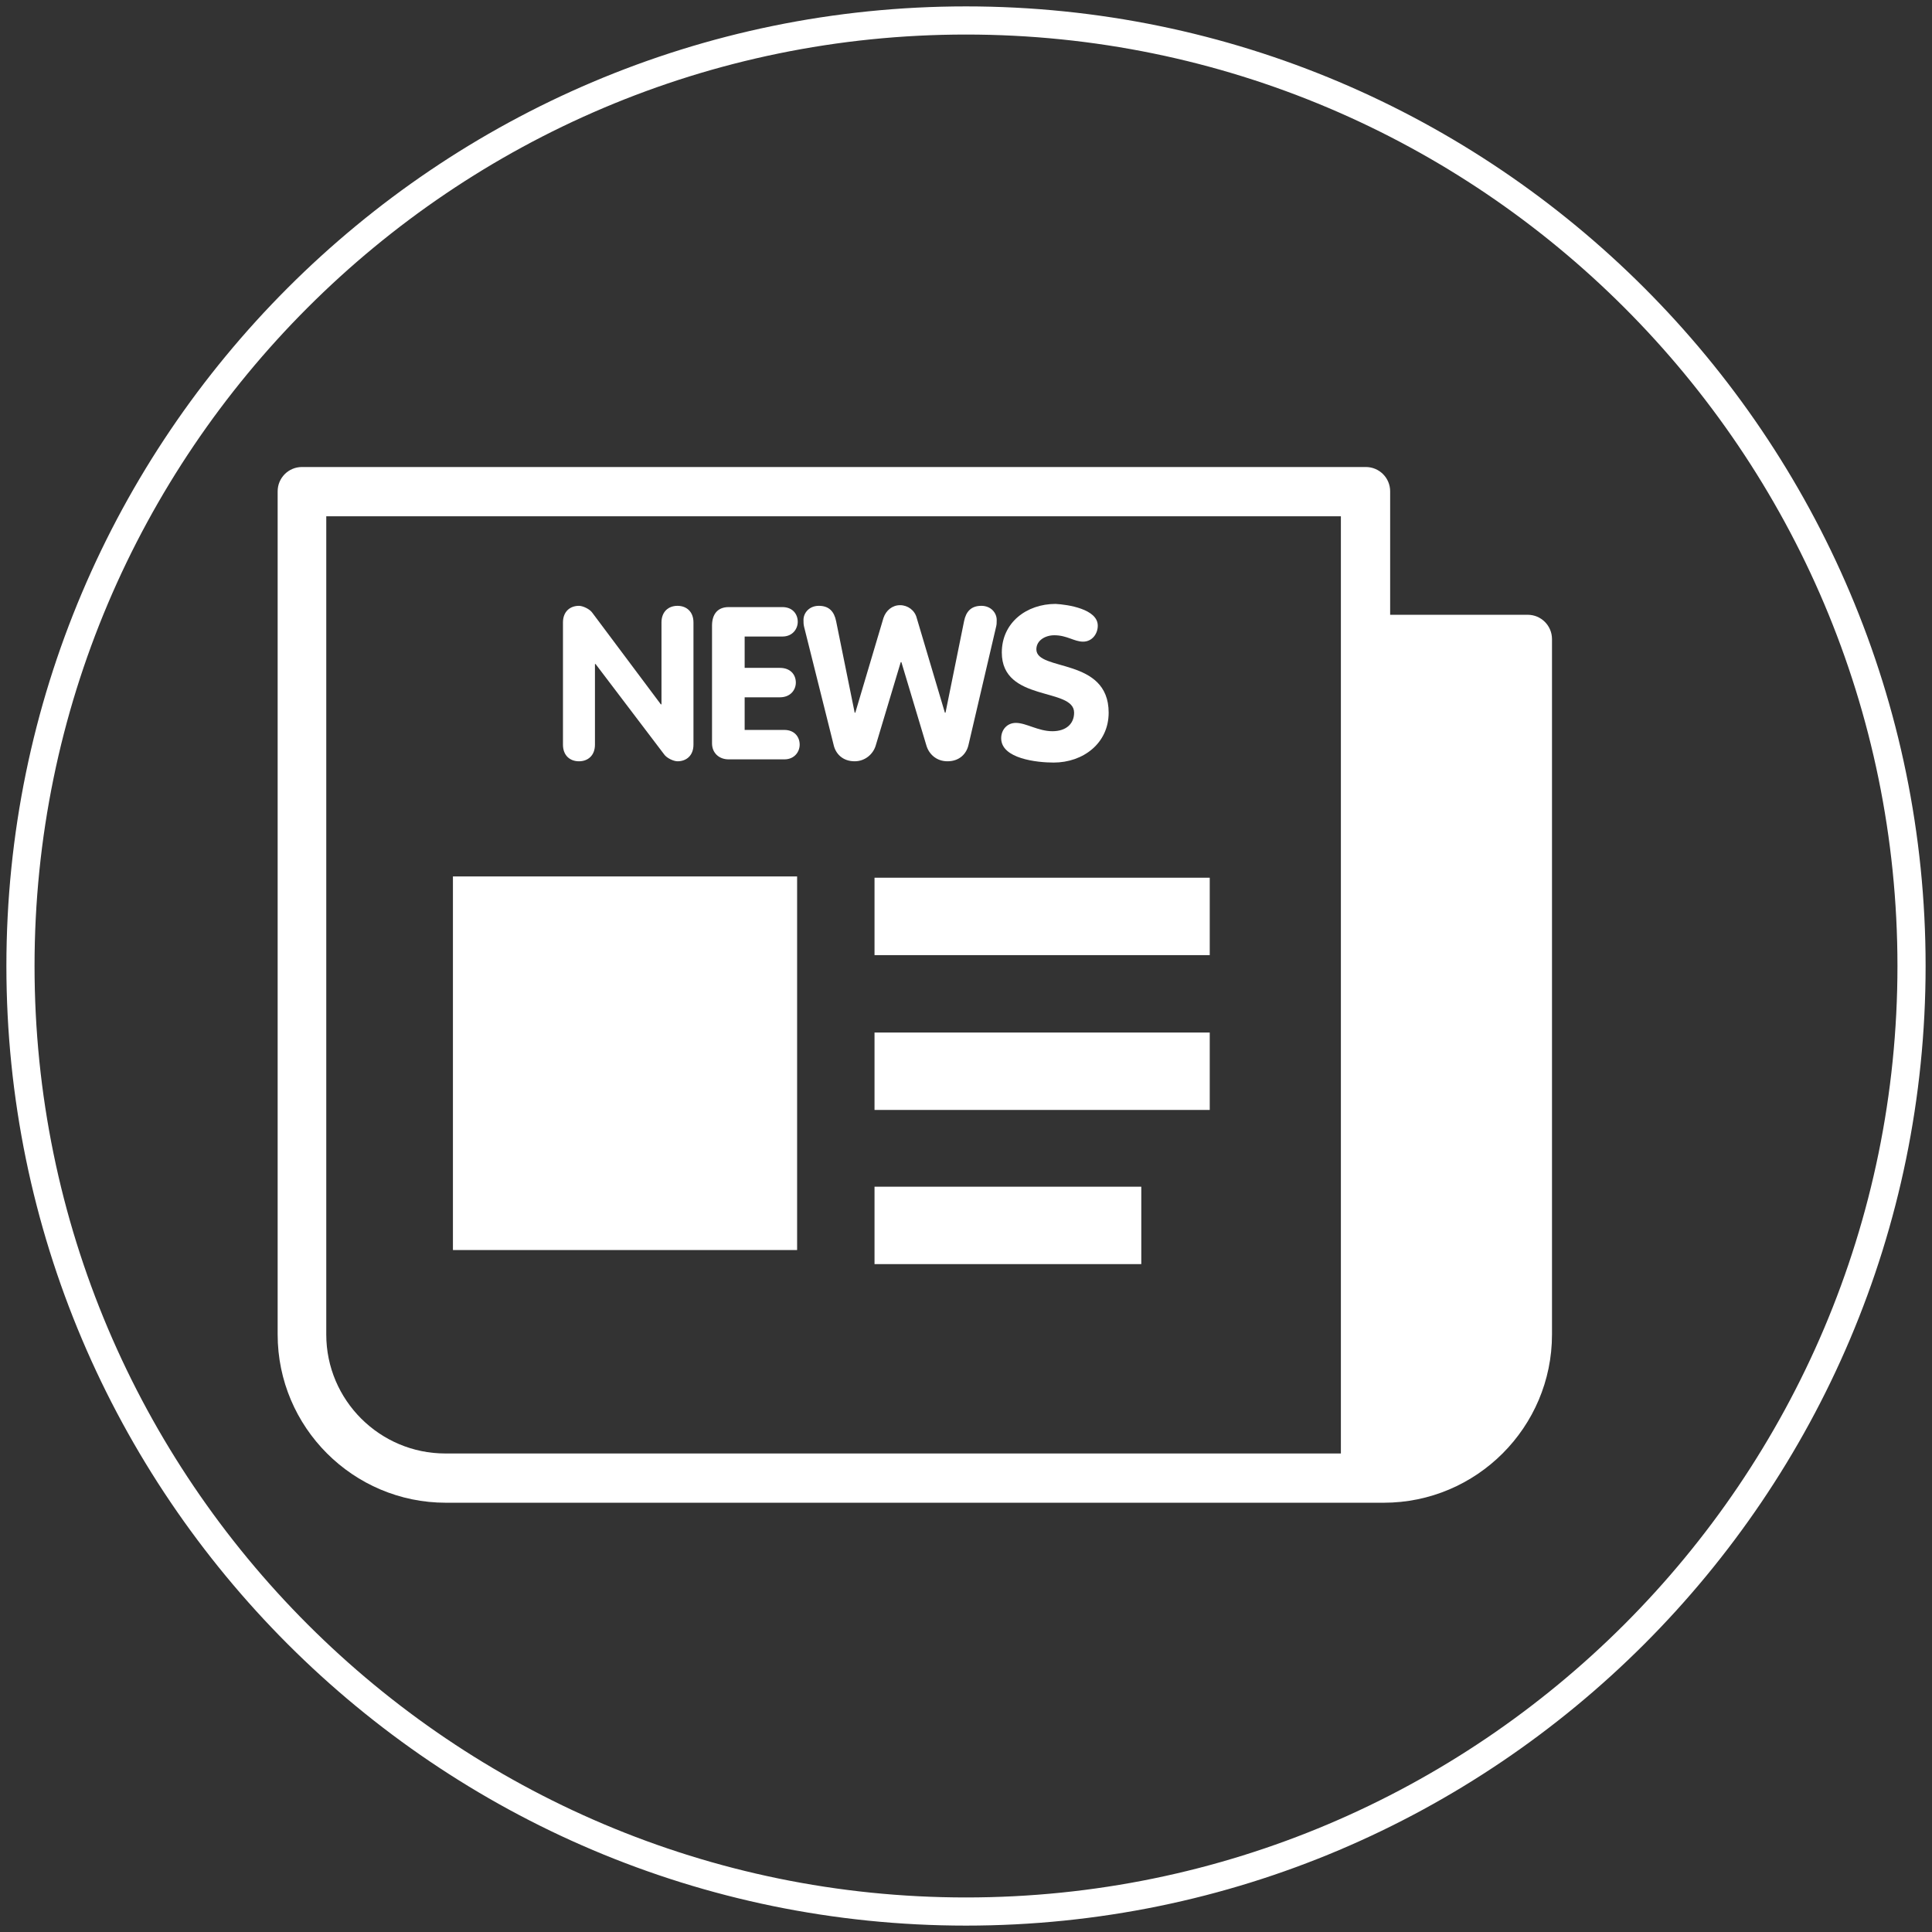 <?xml version="1.0" encoding="utf-8"?>
<!-- Generator: Adobe Illustrator 14.0.0, SVG Export Plug-In . SVG Version: 6.00 Build 43363)  -->
<!DOCTYPE svg PUBLIC "-//W3C//DTD SVG 1.0//EN" "http://www.w3.org/TR/2001/REC-SVG-20010904/DTD/svg10.dtd">
<svg version="1.0" id="Livello_1" xmlns="http://www.w3.org/2000/svg" xmlns:xlink="http://www.w3.org/1999/xlink" x="0px" y="0px"
	 width="300px" height="300px" viewBox="0 0 300 300" enable-background="new 0 0 300 300" xml:space="preserve">
<rect x="0" y="0" width="300" height="300" fill="#333333" stroke="none"/>
<g>
	<g>
		<path fill="#FFFFFF" d="M150,0.993C67.848,0.993,0.993,67.848,0.993,150S67.848,299.007,150,299.007S299.007,232.152,299.007,150
			S232.152,0.993,150,0.993z M150,294.636C70.232,294.636,5.364,229.768,5.364,150C5.364,70.232,70.232,5.364,150,5.364
			c79.768,0,144.636,64.868,144.636,144.636C294.636,229.768,229.768,294.636,150,294.636z"/>
		<path fill="#FFFFFF" d="M237.219,95.463h-21.357V76.292c0-2.086-1.689-3.775-3.775-3.775H46.887c-2.086,0-3.774,1.688-3.774,3.775
			v130.927c0,14.404,11.722,26.125,26.125,26.125h142.848h2.781c14.404,0,26.126-11.721,26.126-26.125V99.238
			C240.993,97.152,239.305,95.463,237.219,95.463z M208.212,225.695H69.139c-10.132,0-18.477-8.245-18.477-18.477V80.166h157.55
			V225.695z"/>
		<rect x="70.331" y="136.093" fill="#FFFFFF" width="53.444" height="58.013"/>
		<rect x="135.795" y="136.292" fill="#FFFFFF" width="52.053" height="12.02"/>
		<rect x="135.795" y="160.331" fill="#FFFFFF" width="52.053" height="12.021"/>
		<rect x="135.795" y="184.271" fill="#FFFFFF" width="41.424" height="12.02"/>
		<path fill="#FFFFFF" d="M89.901,118.212c1.391,0,2.483-0.894,2.483-2.583v-12.516h0.099l10.629,14.006
			c0.397,0.596,1.49,1.093,2.086,1.093c1.391,0,2.483-0.894,2.483-2.583V96.656c0-1.689-1.093-2.583-2.483-2.583
			s-2.483,0.894-2.483,2.583v12.715h-0.1L91.987,95.166c-0.397-0.596-1.49-1.093-2.086-1.093c-1.391,0-2.484,0.894-2.484,2.583
			v18.973C87.417,117.318,88.51,118.212,89.901,118.212z"/>
		<path fill="#FFFFFF" d="M113.146,117.914h8.643c1.589,0,2.384-1.192,2.384-2.285c0-1.192-0.795-2.285-2.384-2.285h-6.159v-5.066
			h5.464c1.688,0,2.483-1.192,2.483-2.285c0-1.192-0.795-2.285-2.483-2.285h-5.464v-4.868h5.861c1.589,0,2.384-1.192,2.384-2.285
			c0-1.192-0.794-2.285-2.384-2.285h-8.345c-1.788,0-2.583,1.192-2.583,2.881v18.278
			C110.563,116.92,111.656,117.914,113.146,117.914z"/>
		<path fill="#FFFFFF" d="M129.437,115.629c0.298,1.391,1.391,2.583,3.278,2.583c1.589,0,2.881-1.093,3.278-2.483l3.875-12.914
			h0.099l3.874,12.914c0.397,1.391,1.59,2.483,3.278,2.483c1.888,0,2.98-1.192,3.278-2.583l4.271-18.278
			c0.099-0.397,0.099-0.596,0.099-1.093c0-1.093-0.894-2.186-2.383-2.186c-1.59,0-2.385,0.894-2.683,2.384l-2.881,14.205h-0.1
			l-4.371-14.702c-0.298-1.192-1.391-1.987-2.583-1.987c-1.192,0-2.185,0.794-2.583,1.987l-4.371,14.702h-0.099l-2.881-14.205
			c-0.298-1.49-1.093-2.384-2.682-2.384c-1.49,0-2.384,1.093-2.384,2.186c0,0.397,0,0.695,0.1,1.093L129.437,115.629z"/>
		<path fill="#FFFFFF" d="M163.41,113.543c-2.186,0-4.072-1.292-5.662-1.292c-1.391,0-2.285,1.093-2.285,2.384
			c0,3.179,5.563,3.775,8.146,3.775c4.569,0,8.543-2.98,8.543-7.749c0-8.642-11.225-6.357-11.225-9.834
			c0-1.391,1.391-2.185,2.781-2.185c1.986,0,3.079,0.993,4.47,0.993s2.284-1.192,2.284-2.483c0-2.583-4.668-3.278-6.556-3.377
			c-4.47,0-8.345,2.881-8.345,7.55c0,7.748,11.226,5.364,11.226,9.337C166.788,112.351,165.596,113.543,163.41,113.543z"/>
	</g>
	<g id="Nuovo_simbolo_38">
	</g>
</g>
</svg>
